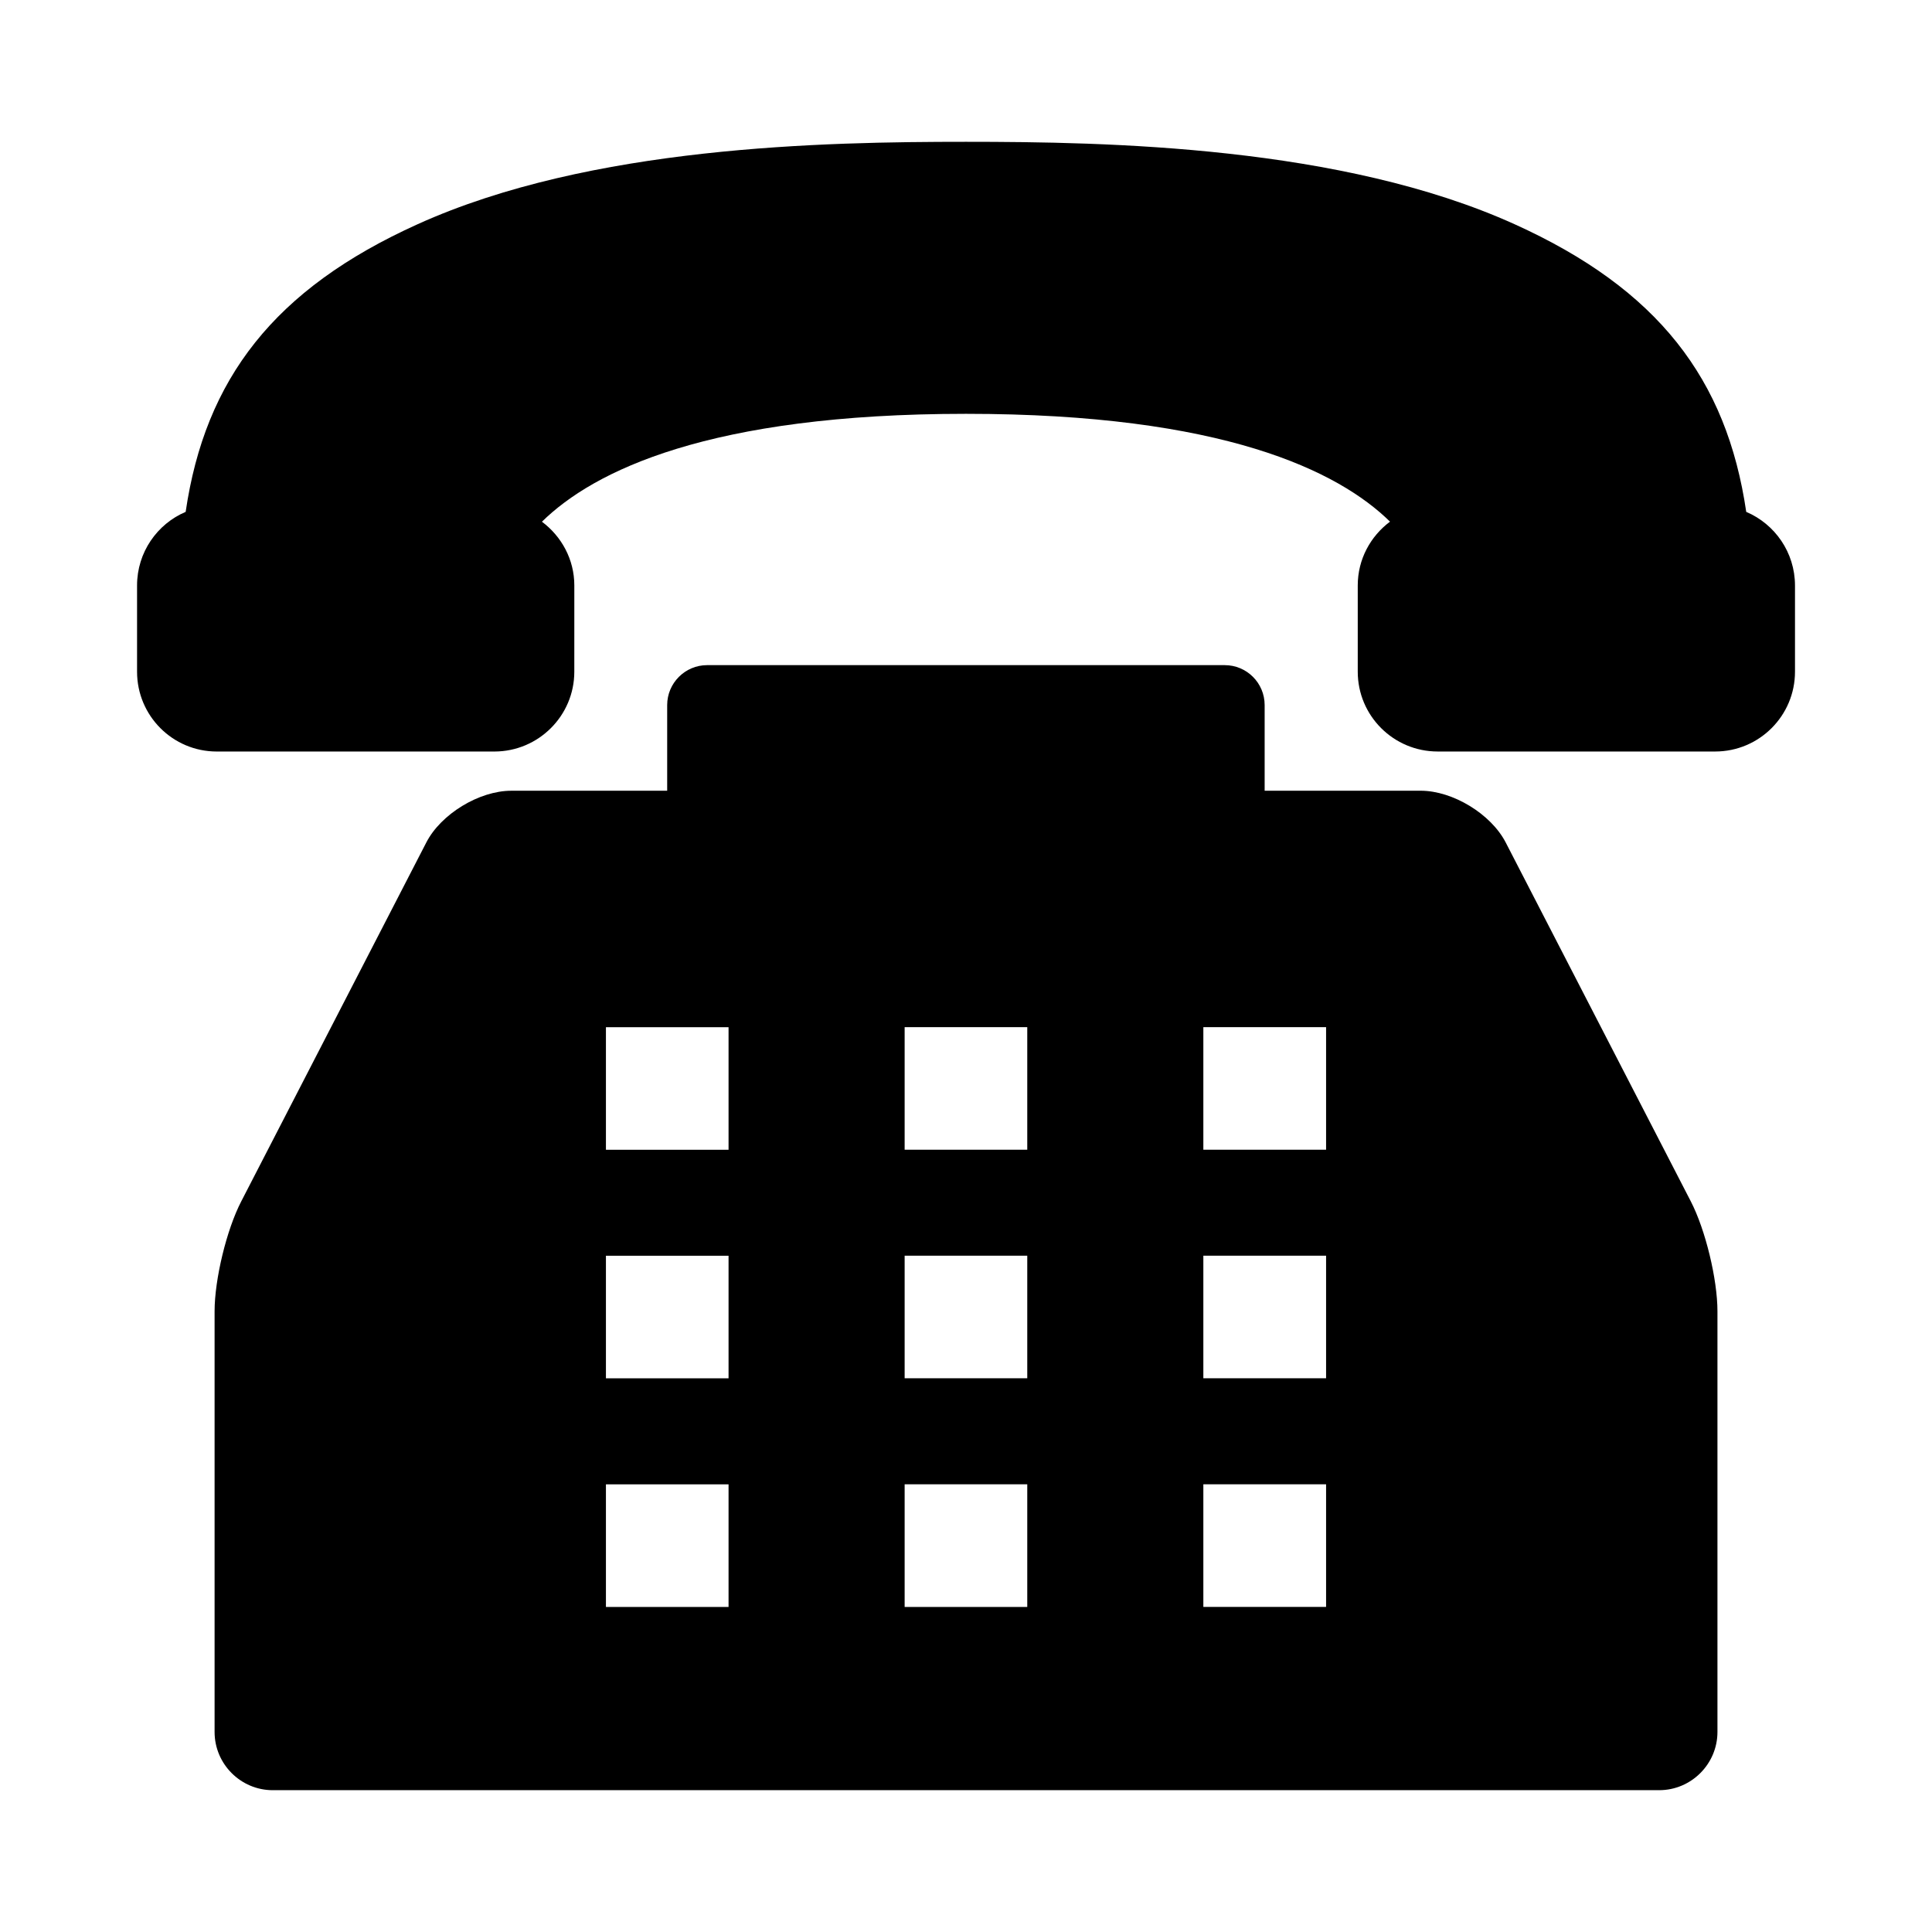 <?xml version="1.0" encoding="UTF-8"?>
<!-- Uploaded to: SVG Repo, www.svgrepo.com, Generator: SVG Repo Mixer Tools -->
<svg fill="#000000" width="800px" height="800px" version="1.1" viewBox="144 144 512 512" xmlns="http://www.w3.org/2000/svg">
 <g>
  <path d="m606.77 279.65c-5.164-35.203-23.363-59.039-61.434-76.25-45.832-20.719-107.79-21.82-145.33-21.82-37.551 0-99.504 1.102-145.32 21.836-38.07 17.191-56.32 41.031-61.484 76.234-7.559 3.211-12.879 10.738-12.879 19.492v22.875c0 11.668 9.445 21.145 21.129 21.145h73.555c11.684 0 21.191-9.477 21.191-21.145l0.004-22.863c0-6.926-3.418-13.035-8.582-16.895 13.699-13.441 44.211-28.59 112.38-28.59 68.141 0 98.684 15.145 112.37 28.574-5.164 3.856-8.551 9.965-8.551 16.895v22.875c0 11.668 9.477 21.145 21.191 21.145h73.523c11.684 0 21.16-9.477 21.16-21.145v-22.859c-0.016-8.77-5.336-16.277-12.926-19.504z"/>
  <path d="m543.02 367.25c-3.906-7.543-14.027-13.699-22.516-13.699h-41.359v-22.703c0-5.84-4.738-10.578-10.578-10.578h-137.18c-5.809 0-10.578 4.738-10.578 10.578v22.703l-41.312 0.004c-8.516 0-18.641 6.172-22.516 13.699l-49.043 95.109c-3.906 7.543-7.07 20.672-7.07 29.156v111.47c0 8.484 6.91 15.43 15.43 15.43l168.28-0.004h30.844 168.29c8.484 0 15.43-6.941 15.43-15.43v-111.47c0-8.484-3.164-21.602-7.07-29.156zm-205.93 202.61h-32.512v-32.496h32.496v32.496zm0-60.598h-32.512v-32.48h32.496v32.48zm0-60.566h-32.512v-32.48h32.496v32.48zm79.145 121.16h-32.496v-32.496h32.496zm0-60.598h-32.496v-32.48h32.496zm0-60.566h-32.496v-32.48h32.496zm79.191 121.16h-32.527v-32.496h32.527zm0-60.598h-32.527v-32.48h32.527zm0-60.566h-32.527v-32.48h32.527z"/>
 </g>
</svg>